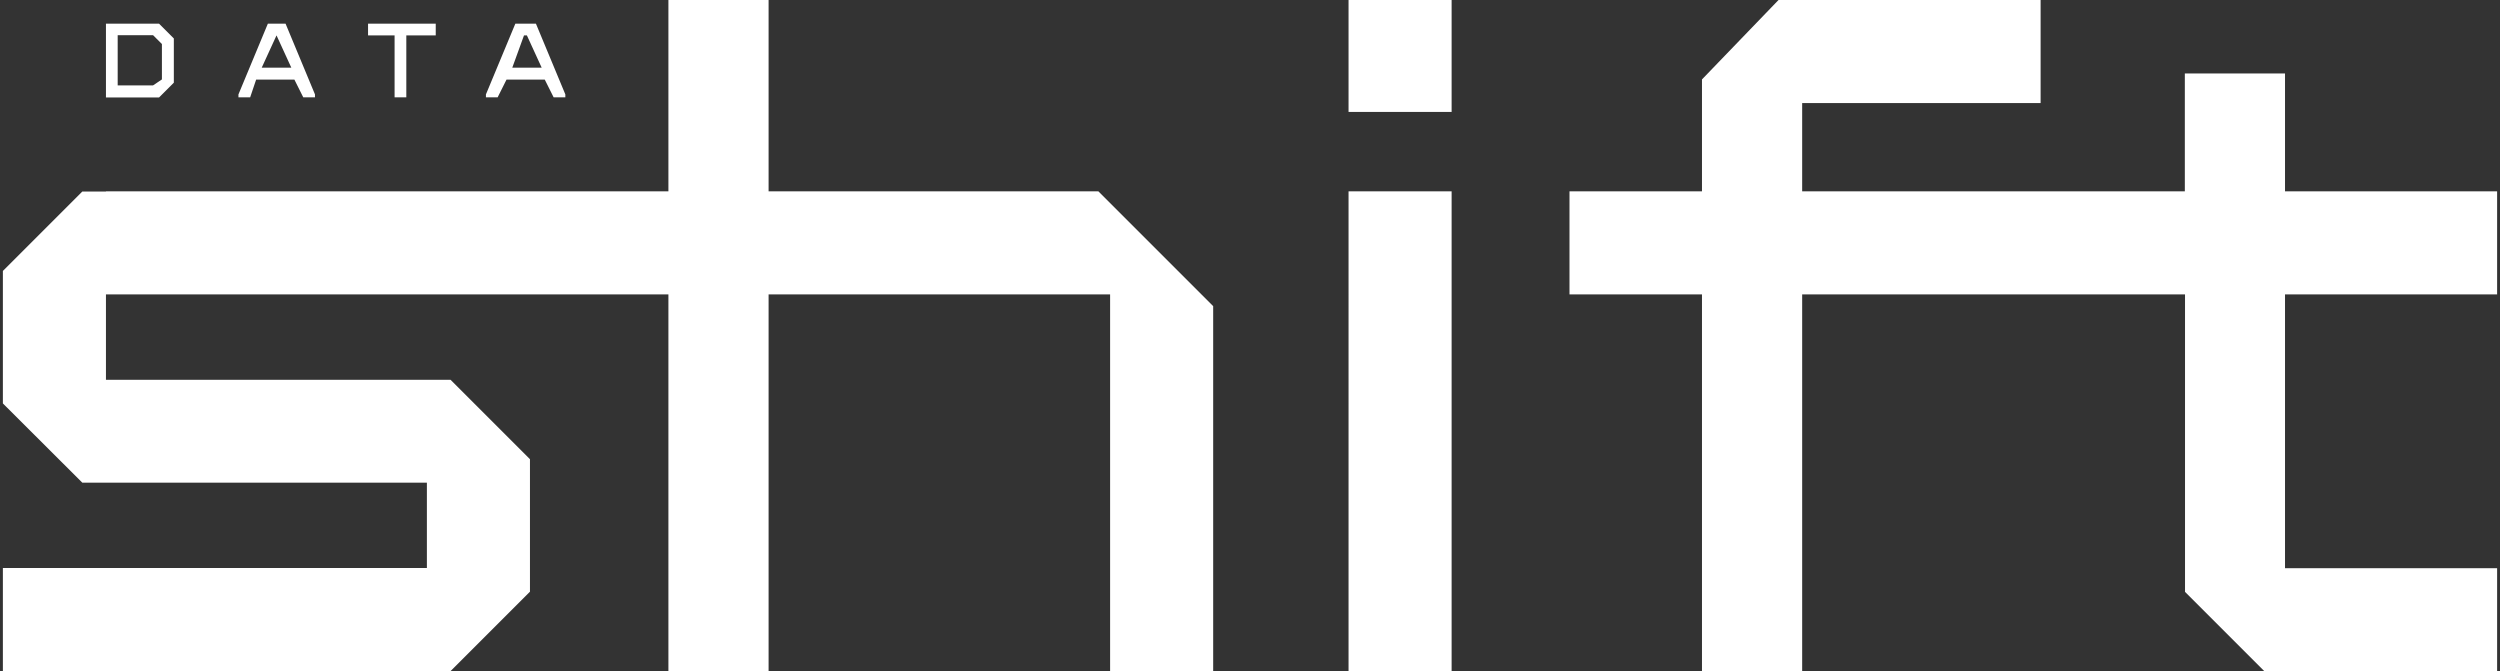 <?xml version="1.0" encoding="UTF-8"?> <svg xmlns="http://www.w3.org/2000/svg" id="Layer_1" version="1.1" viewBox="0 0 1300.1 349.2"><rect x="0" y="0" width="1300.1" height="349.2" fill="#333333" stroke="none"/><defs><style> .st0 { fill-rule: evenodd; } .st0, .st1 { fill: #fff; } </style></defs><g id="Camada_x5F_1"><g id="_2682266757024"><path class="st1" d="M55.1,50.5V12.3h27.6l7.7,7.7v23l-7.7,7.7h-27.6ZM61.2,44.4h18.4l4.6-3.1v-18.4l-4.6-4.6h-18.4v26ZM148.5,12.3l15.3,36.8v1.5h-6.1l-4.6-9.2h-19.9l-3.1,9.2h-6.1v-1.5l15.3-36.8h9.2ZM136.2,35.2h15.3l-7.7-16.8h0l-7.7,16.8ZM205.2,50.5V18.4h-13.8v-6.1h35.2v6.1h-15.3v32.2h-6.1ZM278.7,12.3l15.3,36.8v1.5h-6.1l-4.6-9.2h-19.9l-4.6,9.2h-6.1v-1.5l15.3-36.8h10.7ZM266.4,35.2h15.3l-7.7-16.8h-1.5l-6.1,16.8Z"></path><path class="st0" d="M1136.2,99.5v-61.3h52.1v61.3h110.3v53.6h-110.3v142.4h110.3v53.6h-121l-41.3-41.3v-154.7h-199.1v196h-52.1v-196h-68.9v-53.6h68.9v-58.2L924.9,0h136.3v53.6h-124v45.9h199.1ZM55.1,99.5h292.5V0h52.1v99.5h171.5l59.7,59.7v189.9h-53.6v-196h-177.6v196h-52.1v-196H55.1v44.4h179.2l41.3,41.3v68.9l-41.3,41.3H1.5v-53.6h220.5v-44.4H42.8L1.5,209.8v-68.9l41.3-41.3h12.3ZM754.9,58.2h-53.6V0h53.6v58.2ZM754.9,99.5v249.6h-53.6V99.5h53.6Z"></path></g></g></svg> 